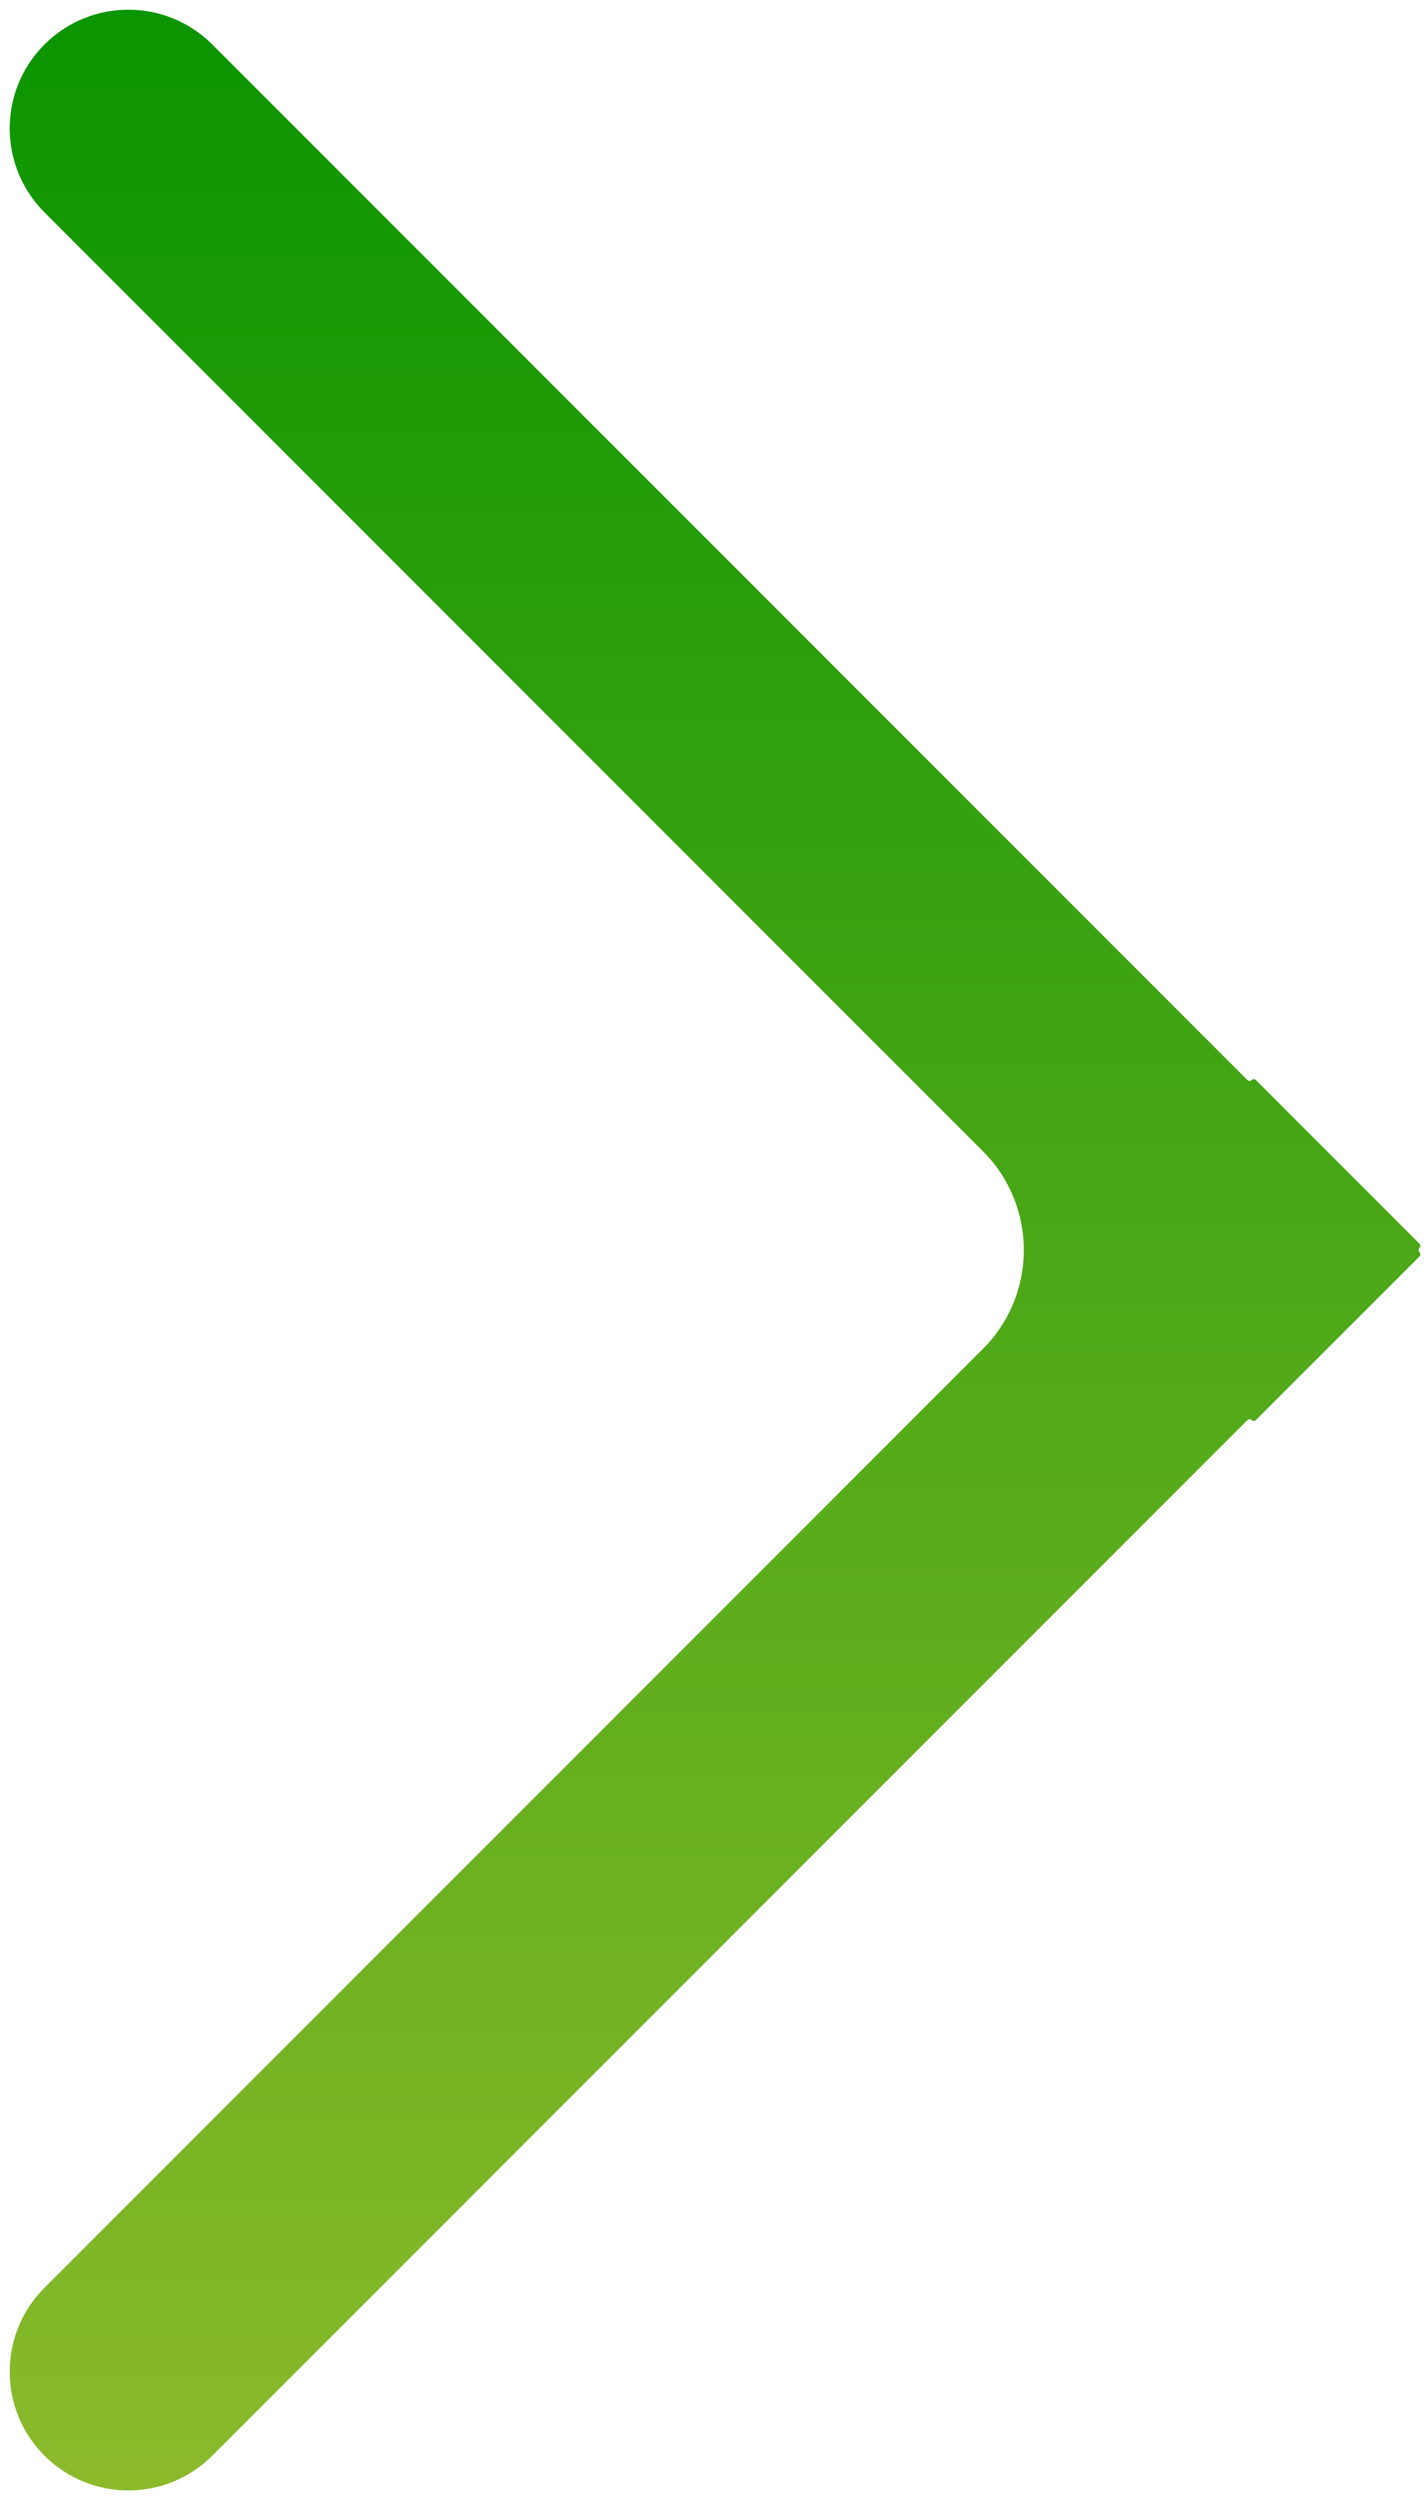 <?xml version="1.0" encoding="UTF-8"?> <svg xmlns="http://www.w3.org/2000/svg" width="102" height="179" viewBox="0 0 102 179" fill="none"> <path fill-rule="evenodd" clip-rule="evenodd" d="M89.653 77.327C89.569 77.411 89.432 77.411 89.348 77.327L15.206 3.185C11.886 -0.135 6.504 -0.135 3.185 3.185V3.185C-0.135 6.504 -0.135 11.886 3.185 15.205L70.408 82.429C74.314 86.334 74.314 92.666 70.408 96.571L3.185 163.795C-0.135 167.114 -0.135 172.496 3.185 175.816V175.816C6.504 179.135 11.886 179.135 15.206 175.816L89.348 101.673C89.432 101.589 89.569 101.589 89.653 101.673V101.673C89.737 101.758 89.874 101.758 89.958 101.673L101.674 89.958C101.758 89.873 101.758 89.737 101.674 89.653V89.653C101.589 89.568 101.589 89.432 101.674 89.347V89.347C101.758 89.263 101.758 89.127 101.674 89.042L89.958 77.327C89.874 77.242 89.737 77.242 89.653 77.327V77.327Z" fill="url(#paint0_linear_224_8)"></path> <defs> <linearGradient id="paint0_linear_224_8" x1="49.5" y1="-2.826" x2="49.5" y2="181.826" gradientUnits="userSpaceOnUse"> <stop stop-color="#089400"></stop> <stop offset="1" stop-color="#8EBB2C"></stop> </linearGradient> </defs> </svg> 